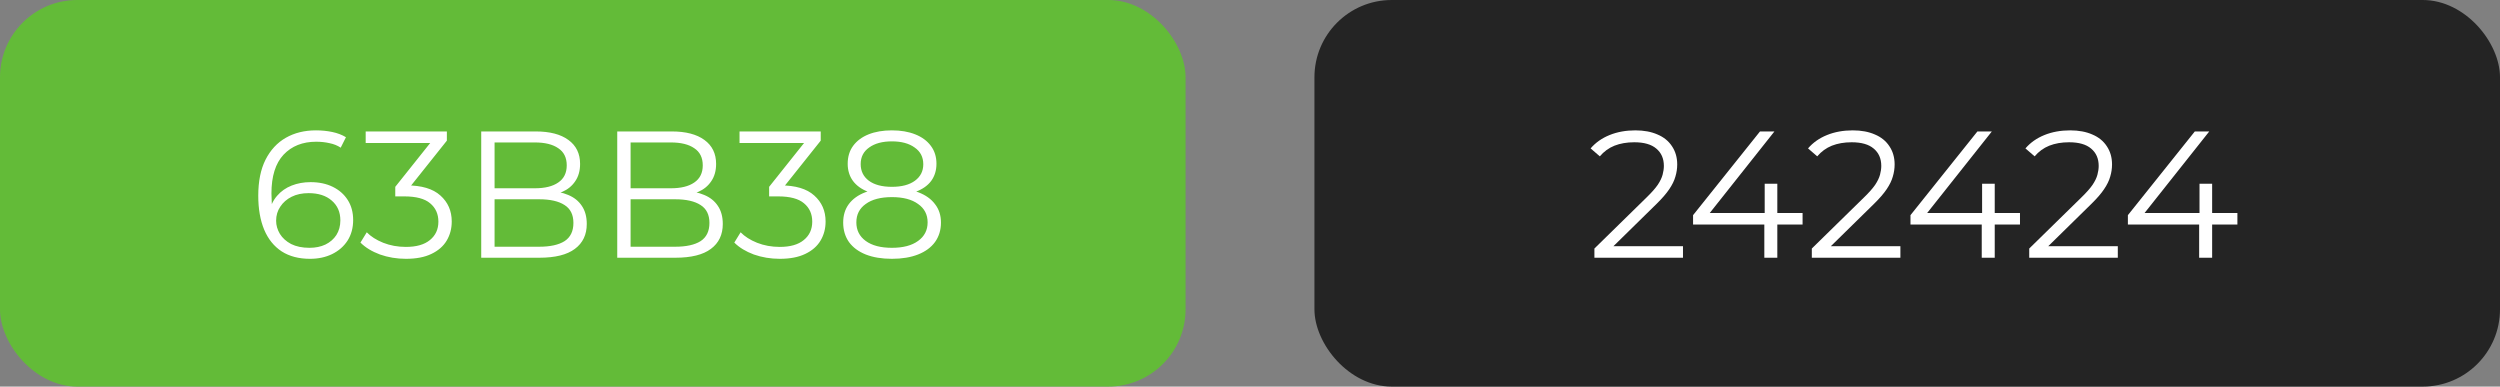 <svg xmlns="http://www.w3.org/2000/svg" width="194" height="30" viewBox="0 0 194 30" fill="none"><rect x="0" y="0" width="194" height="30" fill="#808080" stroke="none"/><rect width="92" height="30" rx="6" fill="#63BB38"></rect><path d="M24.059 20.084C23.192 20.084 22.459 19.893 21.861 19.51C21.264 19.118 20.811 18.558 20.503 17.83C20.195 17.093 20.041 16.211 20.041 15.184C20.041 14.073 20.228 13.145 20.602 12.398C20.984 11.642 21.512 11.073 22.183 10.69C22.855 10.307 23.635 10.116 24.521 10.116C24.96 10.116 25.38 10.158 25.782 10.242C26.183 10.326 26.538 10.461 26.846 10.648L26.439 11.46C26.188 11.292 25.898 11.175 25.572 11.11C25.245 11.035 24.899 10.998 24.535 10.998C23.481 10.998 22.636 11.334 22.002 12.006C21.376 12.678 21.064 13.681 21.064 15.016C21.064 15.221 21.073 15.478 21.091 15.786C21.119 16.085 21.175 16.383 21.259 16.682L20.91 16.416C21.012 15.931 21.213 15.52 21.512 15.184C21.81 14.839 22.183 14.577 22.631 14.4C23.079 14.223 23.57 14.134 24.102 14.134C24.755 14.134 25.329 14.255 25.823 14.498C26.318 14.741 26.706 15.081 26.985 15.52C27.265 15.959 27.405 16.477 27.405 17.074C27.405 17.681 27.261 18.213 26.971 18.67C26.682 19.118 26.281 19.468 25.767 19.72C25.264 19.963 24.694 20.084 24.059 20.084ZM24.017 19.23C24.484 19.23 24.895 19.146 25.25 18.978C25.613 18.801 25.898 18.553 26.104 18.236C26.309 17.909 26.412 17.531 26.412 17.102C26.412 16.458 26.188 15.945 25.739 15.562C25.301 15.179 24.703 14.988 23.948 14.988C23.444 14.988 23.005 15.081 22.631 15.268C22.258 15.455 21.964 15.711 21.75 16.038C21.535 16.355 21.427 16.719 21.427 17.13C21.427 17.485 21.526 17.825 21.721 18.152C21.918 18.469 22.207 18.731 22.59 18.936C22.982 19.132 23.457 19.23 24.017 19.23ZM31.499 20.084C30.789 20.084 30.117 19.972 29.483 19.748C28.857 19.515 28.353 19.207 27.971 18.824L28.461 18.026C28.778 18.353 29.203 18.623 29.735 18.838C30.276 19.053 30.864 19.16 31.499 19.16C32.311 19.16 32.931 18.983 33.361 18.628C33.799 18.273 34.019 17.797 34.019 17.2C34.019 16.603 33.804 16.127 33.375 15.772C32.955 15.417 32.287 15.24 31.373 15.24H30.673V14.498L33.697 10.704L33.837 11.096H28.377V10.2H34.677V10.914L31.653 14.708L31.163 14.386H31.541C32.717 14.386 33.594 14.647 34.173 15.17C34.761 15.693 35.055 16.365 35.055 17.186C35.055 17.737 34.924 18.231 34.663 18.67C34.401 19.109 34.005 19.454 33.473 19.706C32.95 19.958 32.292 20.084 31.499 20.084ZM37.343 20V10.2H41.571C42.663 10.2 43.508 10.419 44.105 10.858C44.712 11.297 45.015 11.917 45.015 12.72C45.015 13.252 44.889 13.7 44.637 14.064C44.394 14.428 44.058 14.703 43.629 14.89C43.209 15.077 42.747 15.17 42.243 15.17L42.481 14.834C43.106 14.834 43.643 14.932 44.091 15.128C44.548 15.315 44.903 15.599 45.155 15.982C45.407 16.355 45.533 16.822 45.533 17.382C45.533 18.213 45.225 18.857 44.609 19.314C44.002 19.771 43.083 20 41.851 20H37.343ZM38.379 19.146H41.837C42.696 19.146 43.354 19.001 43.811 18.712C44.268 18.413 44.497 17.942 44.497 17.298C44.497 16.663 44.268 16.201 43.811 15.912C43.354 15.613 42.696 15.464 41.837 15.464H38.267V14.61H41.501C42.285 14.61 42.892 14.461 43.321 14.162C43.76 13.863 43.979 13.42 43.979 12.832C43.979 12.235 43.76 11.791 43.321 11.502C42.892 11.203 42.285 11.054 41.501 11.054H38.379V19.146ZM47.898 20V10.2H52.126C53.218 10.2 54.062 10.419 54.66 10.858C55.266 11.297 55.57 11.917 55.57 12.72C55.57 13.252 55.444 13.7 55.192 14.064C54.949 14.428 54.613 14.703 54.184 14.89C53.764 15.077 53.302 15.17 52.798 15.17L53.036 14.834C53.661 14.834 54.198 14.932 54.646 15.128C55.103 15.315 55.458 15.599 55.71 15.982C55.962 16.355 56.088 16.822 56.088 17.382C56.088 18.213 55.78 18.857 55.164 19.314C54.557 19.771 53.638 20 52.406 20H47.898ZM48.934 19.146H52.392C53.25 19.146 53.908 19.001 54.366 18.712C54.823 18.413 55.052 17.942 55.052 17.298C55.052 16.663 54.823 16.201 54.366 15.912C53.908 15.613 53.25 15.464 52.392 15.464H48.822V14.61H52.056C52.84 14.61 53.446 14.461 53.876 14.162C54.314 13.863 54.534 13.42 54.534 12.832C54.534 12.235 54.314 11.791 53.876 11.502C53.446 11.203 52.84 11.054 52.056 11.054H48.934V19.146ZM60.51 20.084C59.801 20.084 59.129 19.972 58.494 19.748C57.869 19.515 57.365 19.207 56.982 18.824L57.472 18.026C57.79 18.353 58.214 18.623 58.746 18.838C59.288 19.053 59.876 19.16 60.51 19.16C61.322 19.16 61.943 18.983 62.372 18.628C62.811 18.273 63.03 17.797 63.03 17.2C63.03 16.603 62.816 16.127 62.386 15.772C61.966 15.417 61.299 15.24 60.384 15.24H59.684V14.498L62.708 10.704L62.848 11.096H57.388V10.2H63.688V10.914L60.664 14.708L60.174 14.386H60.552C61.728 14.386 62.606 14.647 63.184 15.17C63.772 15.693 64.066 16.365 64.066 17.186C64.066 17.737 63.936 18.231 63.674 18.67C63.413 19.109 63.016 19.454 62.484 19.706C61.962 19.958 61.304 20.084 60.51 20.084ZM69.211 20.084C68.427 20.084 67.75 19.972 67.181 19.748C66.621 19.524 66.187 19.202 65.879 18.782C65.58 18.353 65.431 17.849 65.431 17.27C65.431 16.71 65.576 16.234 65.865 15.842C66.163 15.441 66.593 15.133 67.153 14.918C67.722 14.703 68.408 14.596 69.211 14.596C70.004 14.596 70.686 14.703 71.255 14.918C71.824 15.133 72.258 15.441 72.557 15.842C72.865 16.234 73.019 16.71 73.019 17.27C73.019 17.849 72.865 18.353 72.557 18.782C72.249 19.202 71.81 19.524 71.241 19.748C70.671 19.972 69.995 20.084 69.211 20.084ZM69.211 19.23C70.079 19.23 70.755 19.053 71.241 18.698C71.736 18.343 71.983 17.863 71.983 17.256C71.983 16.649 71.736 16.173 71.241 15.828C70.755 15.473 70.079 15.296 69.211 15.296C68.343 15.296 67.666 15.473 67.181 15.828C66.695 16.173 66.453 16.649 66.453 17.256C66.453 17.863 66.695 18.343 67.181 18.698C67.666 19.053 68.343 19.23 69.211 19.23ZM69.211 15.17C68.483 15.17 67.862 15.072 67.349 14.876C66.845 14.68 66.457 14.4 66.187 14.036C65.916 13.663 65.781 13.219 65.781 12.706C65.781 12.165 65.921 11.703 66.201 11.32C66.49 10.928 66.891 10.629 67.405 10.424C67.918 10.219 68.52 10.116 69.211 10.116C69.901 10.116 70.504 10.219 71.017 10.424C71.54 10.629 71.945 10.928 72.235 11.32C72.524 11.703 72.669 12.165 72.669 12.706C72.669 13.219 72.534 13.663 72.263 14.036C71.992 14.4 71.596 14.68 71.073 14.876C70.559 15.072 69.939 15.17 69.211 15.17ZM69.211 14.498C69.976 14.498 70.573 14.339 71.003 14.022C71.432 13.705 71.647 13.28 71.647 12.748C71.647 12.188 71.423 11.754 70.975 11.446C70.536 11.129 69.948 10.97 69.211 10.97C68.474 10.97 67.885 11.129 67.447 11.446C67.008 11.754 66.789 12.183 66.789 12.734C66.789 13.275 66.999 13.705 67.419 14.022C67.848 14.339 68.445 14.498 69.211 14.498Z" fill="white"></path><rect x="102" width="92" height="30" rx="6" fill="#242424"></rect><path d="M123.726 20V19.286L127.8 15.296C128.173 14.932 128.453 14.615 128.64 14.344C128.826 14.064 128.952 13.803 129.018 13.56C129.083 13.317 129.116 13.089 129.116 12.874C129.116 12.305 128.92 11.857 128.528 11.53C128.145 11.203 127.576 11.04 126.82 11.04C126.241 11.04 125.728 11.129 125.28 11.306C124.841 11.483 124.463 11.759 124.146 12.132L123.432 11.516C123.814 11.068 124.304 10.723 124.902 10.48C125.499 10.237 126.166 10.116 126.904 10.116C127.566 10.116 128.14 10.223 128.626 10.438C129.111 10.643 129.484 10.947 129.746 11.348C130.016 11.749 130.152 12.221 130.152 12.762C130.152 13.079 130.105 13.392 130.012 13.7C129.928 14.008 129.769 14.335 129.536 14.68C129.312 15.016 128.98 15.399 128.542 15.828L124.804 19.496L124.524 19.104H130.6V20H123.726ZM131.382 17.424V16.696L136.576 10.2H137.696L132.544 16.696L131.998 16.528H139.88V17.424H131.382ZM136.912 20V17.424L136.94 16.528V14.26H137.92V20H136.912ZM140.597 20V19.286L144.671 15.296C145.044 14.932 145.324 14.615 145.511 14.344C145.697 14.064 145.823 13.803 145.889 13.56C145.954 13.317 145.987 13.089 145.987 12.874C145.987 12.305 145.791 11.857 145.399 11.53C145.016 11.203 144.447 11.04 143.691 11.04C143.112 11.04 142.599 11.129 142.151 11.306C141.712 11.483 141.334 11.759 141.017 12.132L140.303 11.516C140.685 11.068 141.175 10.723 141.773 10.48C142.37 10.237 143.037 10.116 143.775 10.116C144.437 10.116 145.011 10.223 145.497 10.438C145.982 10.643 146.355 10.947 146.617 11.348C146.887 11.749 147.023 12.221 147.023 12.762C147.023 13.079 146.976 13.392 146.883 13.7C146.799 14.008 146.64 14.335 146.407 14.68C146.183 15.016 145.851 15.399 145.413 15.828L141.675 19.496L141.395 19.104H147.471V20H140.597ZM148.253 17.424V16.696L153.447 10.2H154.567L149.415 16.696L148.869 16.528H156.751V17.424H148.253ZM153.783 20V17.424L153.811 16.528V14.26H154.791V20H153.783ZM157.468 20V19.286L161.542 15.296C161.915 14.932 162.195 14.615 162.382 14.344C162.569 14.064 162.695 13.803 162.76 13.56C162.825 13.317 162.858 13.089 162.858 12.874C162.858 12.305 162.662 11.857 162.27 11.53C161.887 11.203 161.318 11.04 160.562 11.04C159.983 11.04 159.47 11.129 159.022 11.306C158.583 11.483 158.205 11.759 157.888 12.132L157.174 11.516C157.557 11.068 158.047 10.723 158.644 10.48C159.241 10.237 159.909 10.116 160.646 10.116C161.309 10.116 161.883 10.223 162.368 10.438C162.853 10.643 163.227 10.947 163.488 11.348C163.759 11.749 163.894 12.221 163.894 12.762C163.894 13.079 163.847 13.392 163.754 13.7C163.67 14.008 163.511 14.335 163.278 14.68C163.054 15.016 162.723 15.399 162.284 15.828L158.546 19.496L158.266 19.104H164.342V20H157.468ZM165.124 17.424V16.696L170.318 10.2H171.438L166.286 16.696L165.74 16.528H173.622V17.424H165.124ZM170.654 20V17.424L170.682 16.528V14.26H171.662V20H170.654Z" fill="white"></path></svg>